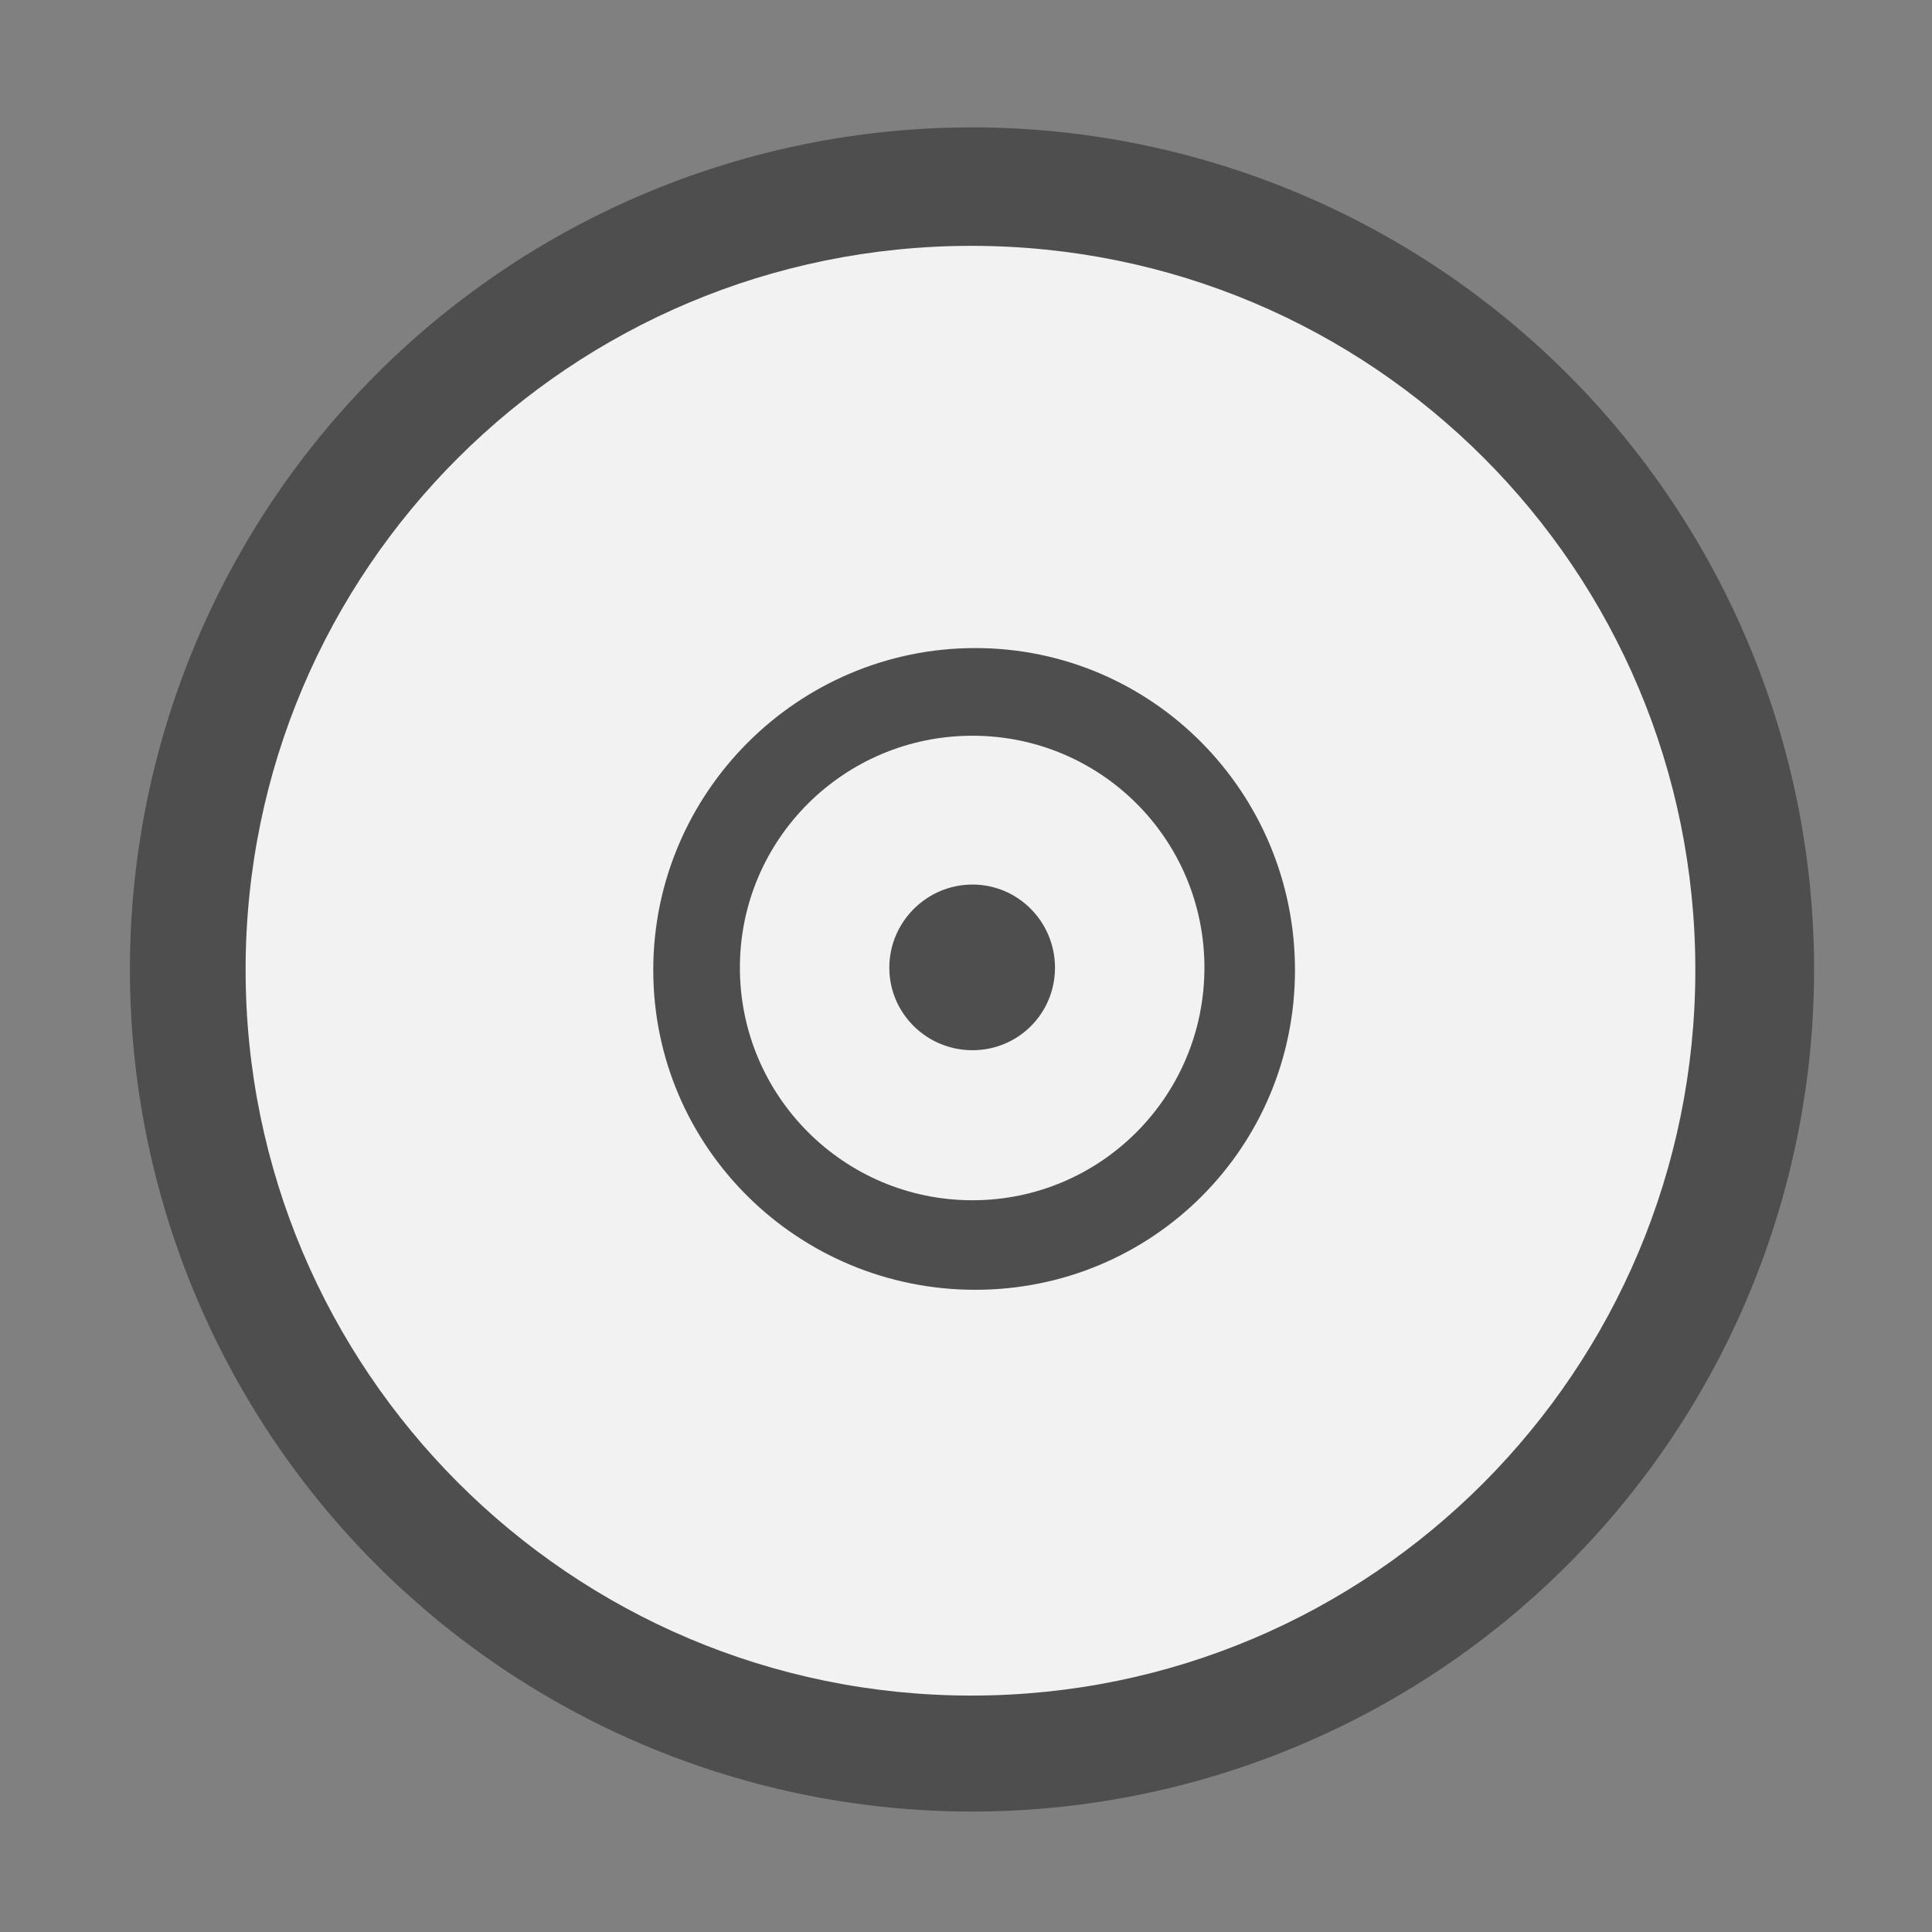 <?xml version="1.0" encoding="UTF-8" standalone="no"?>
<!-- Created with Inkscape (http://www.inkscape.org/) -->

<svg
   xmlns:dc="http://purl.org/dc/elements/1.1/"
   xmlns:cc="http://creativecommons.org/ns#"
   xmlns:rdf="http://www.w3.org/1999/02/22-rdf-syntax-ns#"
   xmlns:svg="http://www.w3.org/2000/svg"
   xmlns="http://www.w3.org/2000/svg"
   xmlns:sodipodi="http://sodipodi.sourceforge.net/DTD/sodipodi-0.dtd"
   xmlns:inkscape="http://www.inkscape.org/namespaces/inkscape"
   width="32"
   height="32"
   id="svg2"
   version="1.1"
   inkscape:version="0.48.4 r9939"
   sodipodi:docname="media-optical.svgz">
  <rect width="100%" height="100%" fill="#808080" stroke="none"/>
  <defs
     id="defs4" />
  <sodipodi:namedview
     id="base"
     pagecolor="#212121"
     bordercolor="#ff5b00"
     borderopacity="1"
     inkscape:pageopacity="0.79215686"
     inkscape:pageshadow="2"
     inkscape:zoom="11.313708"
     inkscape:cx="15.094279"
     inkscape:cy="13.524541"
     inkscape:document-units="px"
     inkscape:current-layer="layer1"
     showgrid="true"
     inkscape:window-width="1366"
     inkscape:window-height="713"
     inkscape:window-x="0"
     inkscape:window-y="-3"
     inkscape:window-maximized="1"
     showguides="true"
     inkscape:guide-bbox="true">
    <inkscape:grid
       type="xygrid"
       id="grid2985"
       empspacing="5"
       visible="true"
       enabled="true"
       snapvisiblegridlinesonly="true" />
  </sodipodi:namedview>
  <g
     inkscape:label="Capa 1"
     inkscape:groupmode="layer"
     id="layer1"
     transform="translate(0,-1020.362)">
    <path
       sodipodi:type="arc"
       style="fill:#000000;fill-opacity:0.392;stroke:none"
       id="path3028"
       sodipodi:cx="-77.5"
       sodipodi:cy="-5.5"
       sodipodi:rx="17.5"
       sodipodi:ry="17.5"
       d="m -60,-5.5 a 17.5,17.5 0 1 1 -35,0 17.5,17.5 0 1 1 35,0 z"
       transform="matrix(0.797,0,0,0.797,77.867,1040.803)" />
    <path
       id="path2987"
       style="fill:#f2f2f2;fill-opacity:1;stroke:none"
       d="m 16.153,1031.096 c 2.937,0 5.296,2.397 5.296,5.333 0,2.937 -2.359,5.296 -5.296,5.296 -2.937,0 -5.333,-2.36 -5.333,-5.296 0,-2.937 2.397,-5.333 5.333,-5.333 z m -0.064,-6.662 c -6.634,0 -12.021,5.357 -12.021,11.991 0,6.634 5.387,12.021 12.021,12.021 6.634,0 11.991,-5.387 11.991,-12.021 0,-6.634 -5.357,-11.991 -11.991,-11.991 z"
       inkscape:connector-curvature="0" />
    <path
       inkscape:connector-curvature="0"
       style="fill:#f2f2f2;fill-opacity:1;stroke:none"
       d="m 16.107,1032.548 c -2.126,0 -3.852,1.716 -3.852,3.842 0,2.127 1.726,3.852 3.852,3.852 2.126,0 3.842,-1.726 3.842,-3.852 0,-2.126 -1.716,-3.842 -3.842,-3.842 z m 0,2.465 c 0.758,0 1.367,0.62 1.367,1.377 0,0.759 -0.609,1.367 -1.367,1.367 -0.758,0 -1.377,-0.609 -1.377,-1.367 0,-0.757 0.619,-1.377 1.377,-1.377 z"
       id="path2987-6" />
  </g>
</svg>
